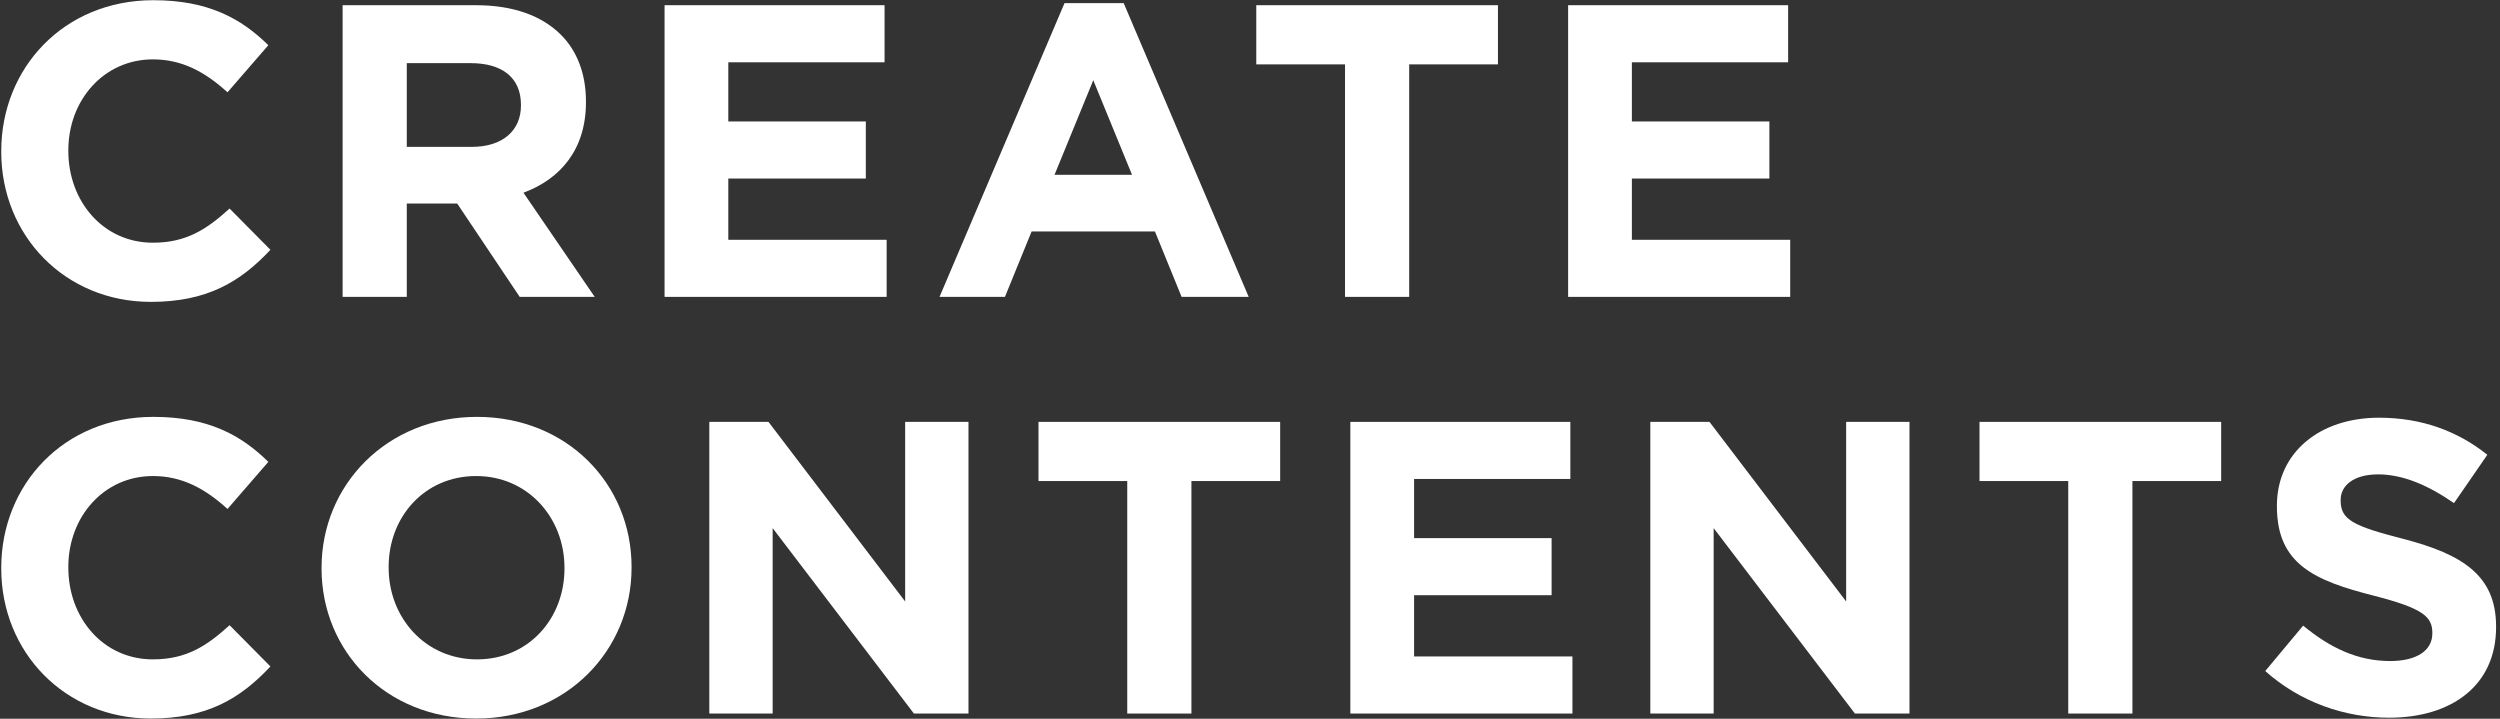 <svg width="480" height="138" viewBox="0 0 480 138" fill="none" xmlns="http://www.w3.org/2000/svg">
<rect x="0" y="0" width="480" height="138" fill="#333333" stroke="none"/>
<path d="M28.96 57.96C39.76 57.96 46.16 54.12 51.92 47.96L44.08 40.04C39.68 44.04 35.76 46.6 29.36 46.6C19.76 46.6 13.12 38.6 13.12 29V28.84C13.12 19.24 19.92 11.4 29.36 11.4C34.96 11.4 39.36 13.8 43.68 17.72L51.52 8.68C46.32 3.56 40 0.04 29.44 0.04C12.24 0.04 0.24 13.08 0.24 29V29.16C0.24 45.24 12.48 57.96 28.96 57.96Z" fill="white"/>
<path d="M65.783 57H78.103V39.08H87.783L99.783 57H114.183L100.503 37C107.623 34.36 112.503 28.68 112.503 19.64V19.48C112.503 14.2 110.823 9.8 107.703 6.68C104.023 3 98.503 1 91.383 1H65.783V57ZM78.103 28.2V12.12H90.343C96.343 12.12 100.023 14.84 100.023 20.12V20.28C100.023 25 96.583 28.2 90.583 28.2H78.103Z" fill="white"/>
<path d="M127.595 57H170.235V46.04H139.835V34.28H166.235V23.32H139.835V11.96H169.835V1H127.595V57Z" fill="white"/>
<path d="M180.389 57H192.949L198.069 44.44H221.749L226.869 57H239.749L215.749 0.6H204.389L180.389 57ZM202.469 33.56L209.909 15.4L217.349 33.56H202.469Z" fill="white"/>
<path d="M258.245 57H270.565V12.36H287.605V1H241.205V12.36H258.245V57Z" fill="white"/>
<path d="M301.08 57H343.72V46.04H313.32V34.28H339.72V23.32H313.32V11.96H343.32V1H301.08V57Z" fill="white"/>
<path d="M28.96 137.96C39.76 137.96 46.16 134.12 51.92 127.96L44.08 120.04C39.68 124.04 35.76 126.6 29.36 126.6C19.76 126.6 13.12 118.6 13.12 109V108.84C13.12 99.24 19.92 91.4 29.36 91.4C34.96 91.4 39.36 93.8 43.68 97.72L51.52 88.68C46.32 83.56 40 80.04 29.44 80.04C12.24 80.04 0.24 93.08 0.24 109V109.16C0.24 125.24 12.48 137.96 28.96 137.96Z" fill="white"/>
<path d="M91.42 137.96C108.7 137.96 121.26 124.92 121.26 109V108.84C121.26 92.92 108.86 80.04 91.58 80.04C74.3 80.04 61.74 93.08 61.74 109V109.16C61.74 125.08 74.14 137.96 91.42 137.96ZM91.58 126.6C81.66 126.6 74.62 118.6 74.62 109V108.84C74.62 99.24 81.5 91.4 91.42 91.4C101.34 91.4 108.38 99.4 108.38 109V109.16C108.38 118.76 101.5 126.6 91.58 126.6Z" fill="white"/>
<path d="M136.189 137H148.349V101.4L175.469 137H185.949V81H173.789V115.48L147.549 81H136.189V137Z" fill="white"/>
<path d="M216.432 137H228.752V92.36H245.792V81H199.392V92.36H216.432V137Z" fill="white"/>
<path d="M259.267 137H301.907V126.04H271.507V114.28H297.907V103.32H271.507V91.96H301.507V81H259.267V137Z" fill="white"/>
<path d="M316.861 137H329.021V101.4L356.141 137H366.621V81H354.461V115.48L328.221 81H316.861V137Z" fill="white"/>
<path d="M397.104 137H409.424V92.36H426.464V81H380.064V92.36H397.104V137Z" fill="white"/>
<path d="M458.687 137.8C470.767 137.8 479.247 131.56 479.247 120.44V120.28C479.247 110.52 472.847 106.44 461.487 103.48C451.807 101 449.407 99.8 449.407 96.12V95.96C449.407 93.24 451.887 91.08 456.607 91.08C461.327 91.08 466.207 93.16 471.167 96.6L477.567 87.32C471.887 82.76 464.927 80.2 456.767 80.2C445.327 80.2 437.167 86.92 437.167 97.08V97.24C437.167 108.36 444.447 111.48 455.727 114.36C465.087 116.76 467.007 118.36 467.007 121.48V121.64C467.007 124.92 463.967 126.92 458.927 126.92C452.527 126.92 447.247 124.28 442.207 120.12L434.927 128.84C441.647 134.84 450.207 137.8 458.687 137.8Z" fill="white"/>
</svg>
